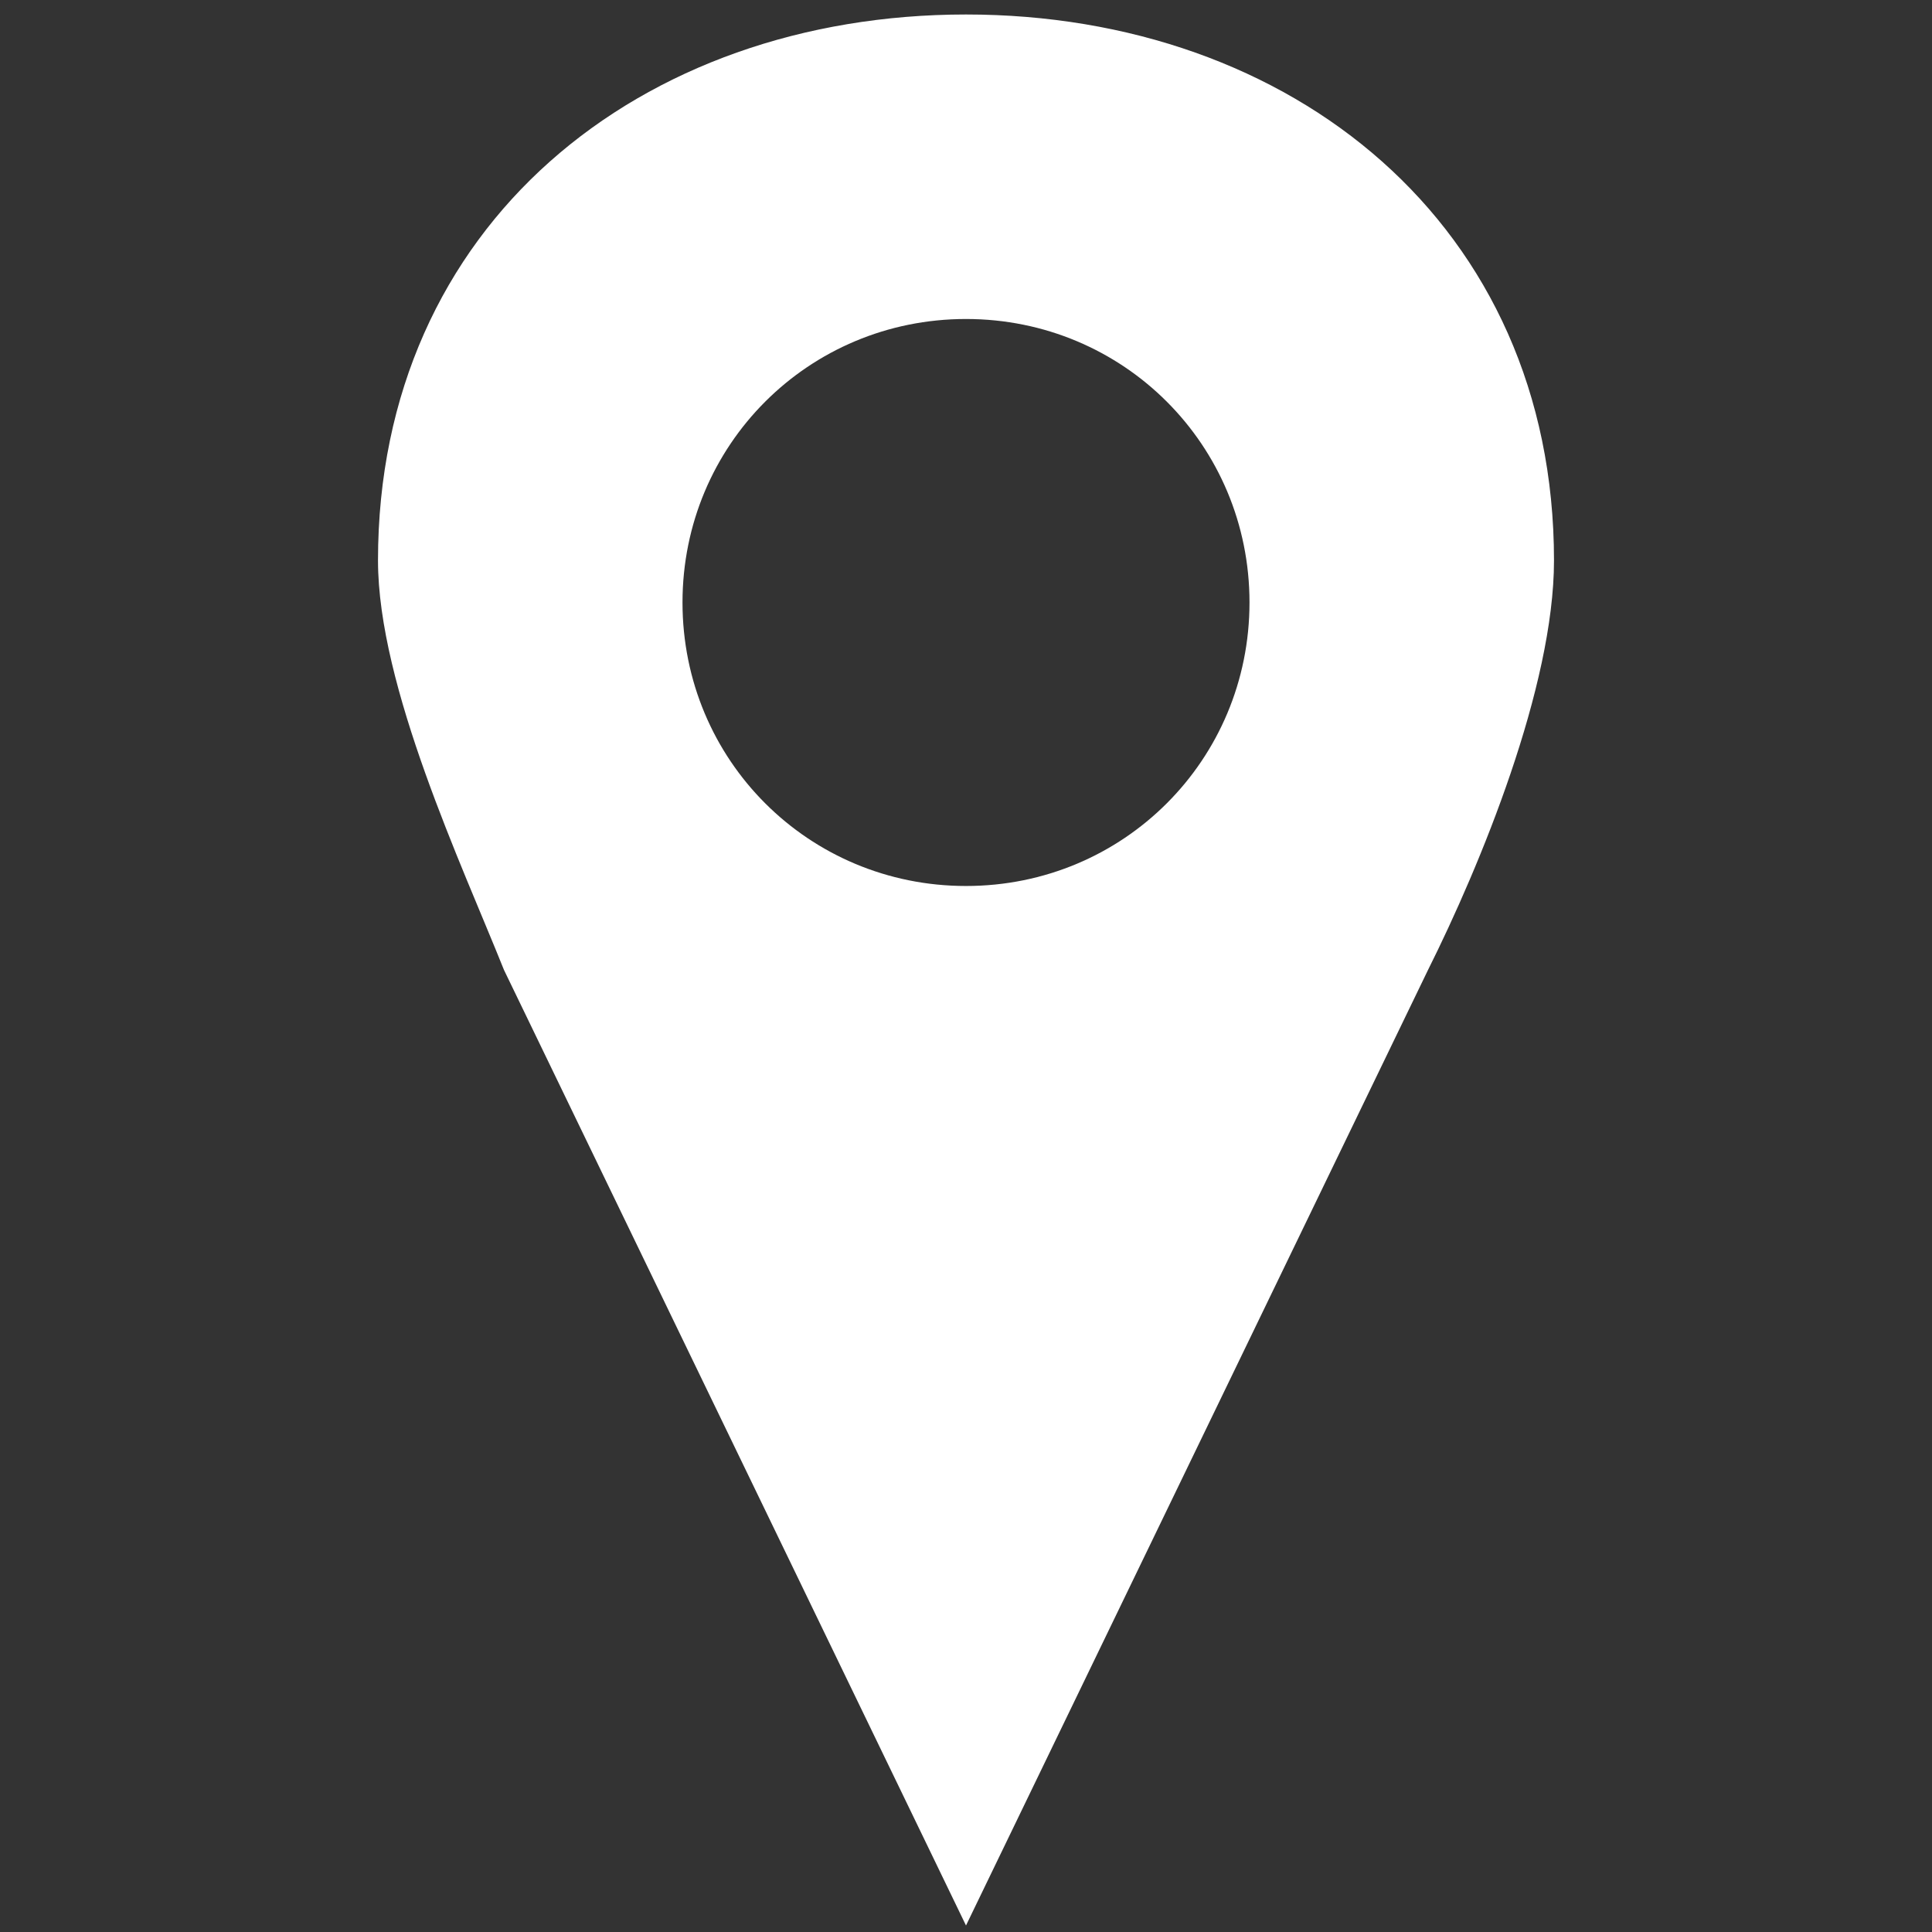 <?xml version="1.0" encoding="UTF-8"?> <!-- Generator: Adobe Illustrator 21.1.0, SVG Export Plug-In . SVG Version: 6.00 Build 0) --> <svg xmlns:cc="http://creativecommons.org/ns#" xmlns:dc="http://purl.org/dc/elements/1.1/" xmlns:inkscape="http://www.inkscape.org/namespaces/inkscape" xmlns:rdf="http://www.w3.org/1999/02/22-rdf-syntax-ns#" xmlns:sodipodi="http://sodipodi.sourceforge.net/DTD/sodipodi-0.dtd" xmlns:svg="http://www.w3.org/2000/svg" xmlns="http://www.w3.org/2000/svg" xmlns:xlink="http://www.w3.org/1999/xlink" id="Layer_1" x="0px" y="0px" viewBox="0 0 18.4 18.4" style="enable-background:new 0 0 18.4 18.4;" xml:space="preserve"><rect x="0" y="0" width="18.4" height="18.4" fill="#333333" stroke="none"/> <style type="text/css"> .st0{fill:#FFFFFF;} </style> <g transform="translate(0,-952.362)"> <path class="st0" d="M9.2,952.5c-3.1,0-5.6,2-5.6,5.2c0,1.2,0.8,2.9,1.2,3.9l4.4,9.1l4.4-9.1c0.5-1,1.2-2.7,1.2-3.9 C14.8,954.5,12.3,952.5,9.2,952.5z M9.2,955.4c1.5,0,2.7,1.2,2.7,2.7s-1.2,2.7-2.7,2.7c-1.5,0-2.7-1.2-2.7-2.7S7.7,955.4,9.2,955.4 z"></path> </g> </svg> 